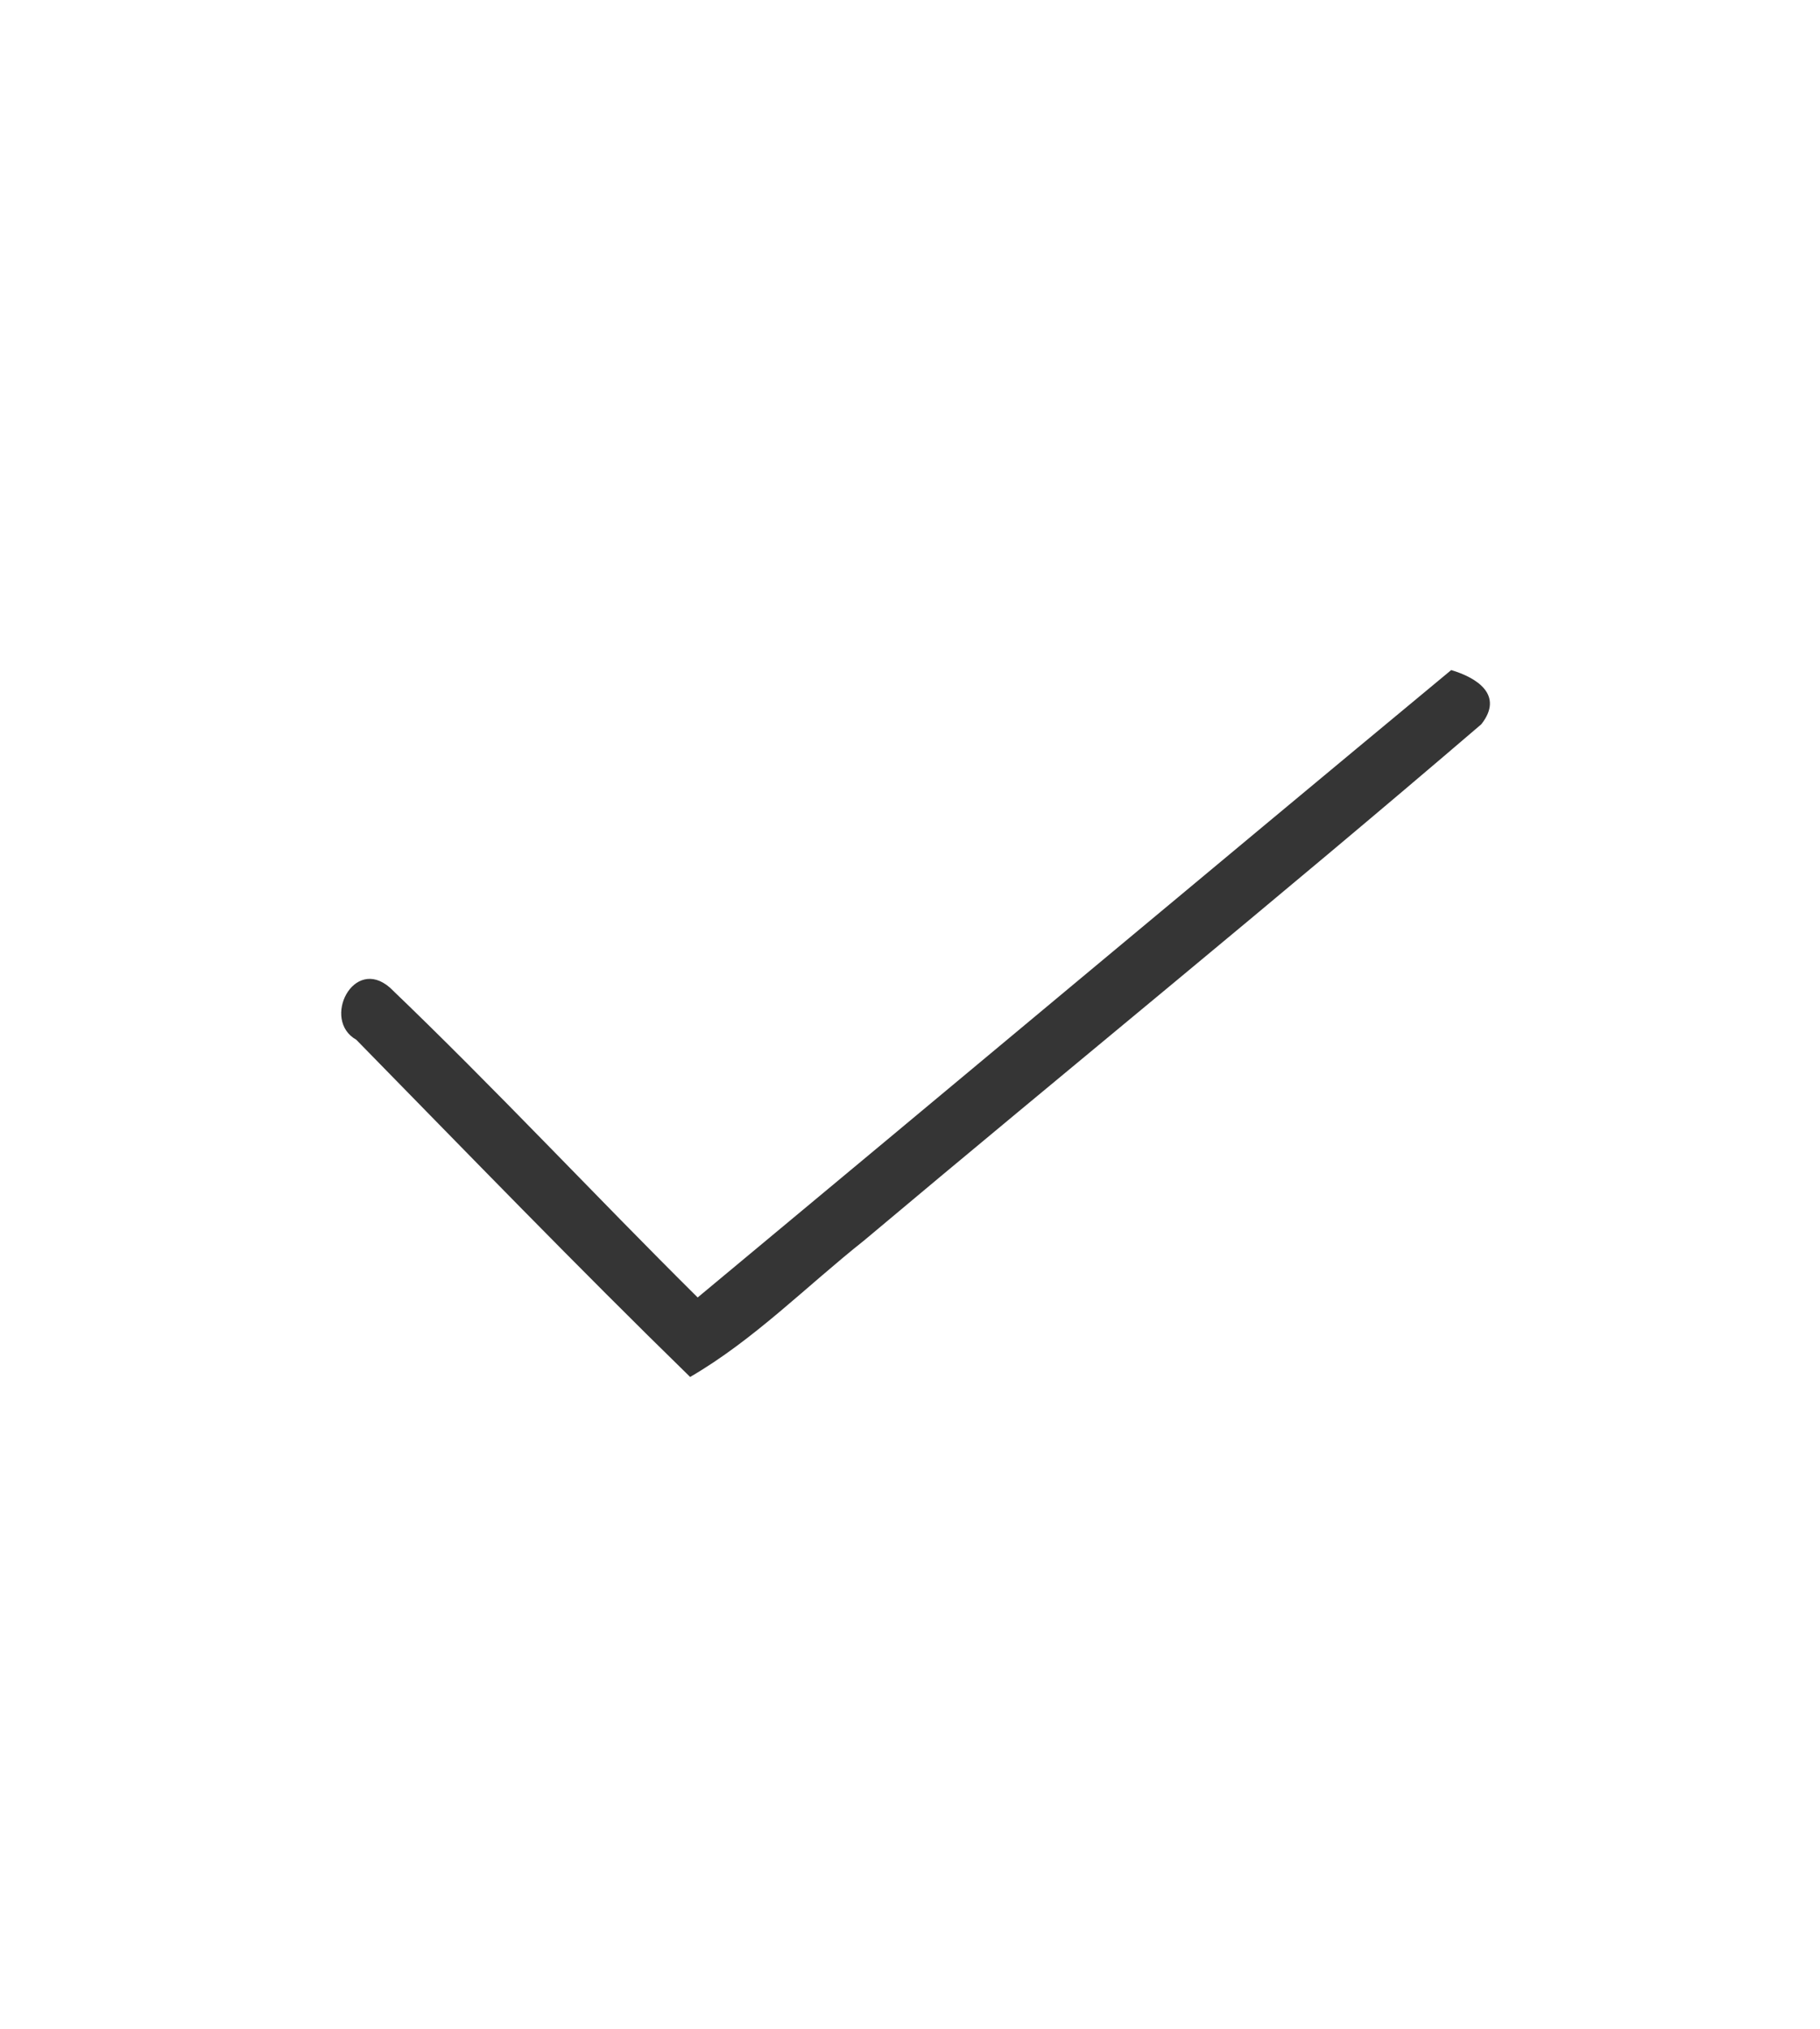 <?xml version="1.0" encoding="UTF-8" ?>
<!DOCTYPE svg PUBLIC "-//W3C//DTD SVG 1.1//EN" "http://www.w3.org/Graphics/SVG/1.1/DTD/svg11.dtd">
<svg width="87pt" height="97pt" viewBox="0 0 87 97" version="1.1" xmlns="http://www.w3.org/2000/svg">
<g id="#353535ff">
<path fill="#353535" opacity="1.00" d=" M 69.37 32.03 C 70.59 32.39 71.91 33.22 70.81 34.62 C 61.08 42.96 51.12 51.05 41.30 59.30 C 38.54 61.49 36.05 64.04 32.99 65.82 C 27.58 60.54 22.32 55.10 17.03 49.70 C 15.36 48.76 16.89 45.68 18.64 47.21 C 23.66 52.02 28.41 57.12 33.35 62.02 C 45.37 52.03 57.35 42.00 69.37 32.03 Z" />
</g>
</svg>
